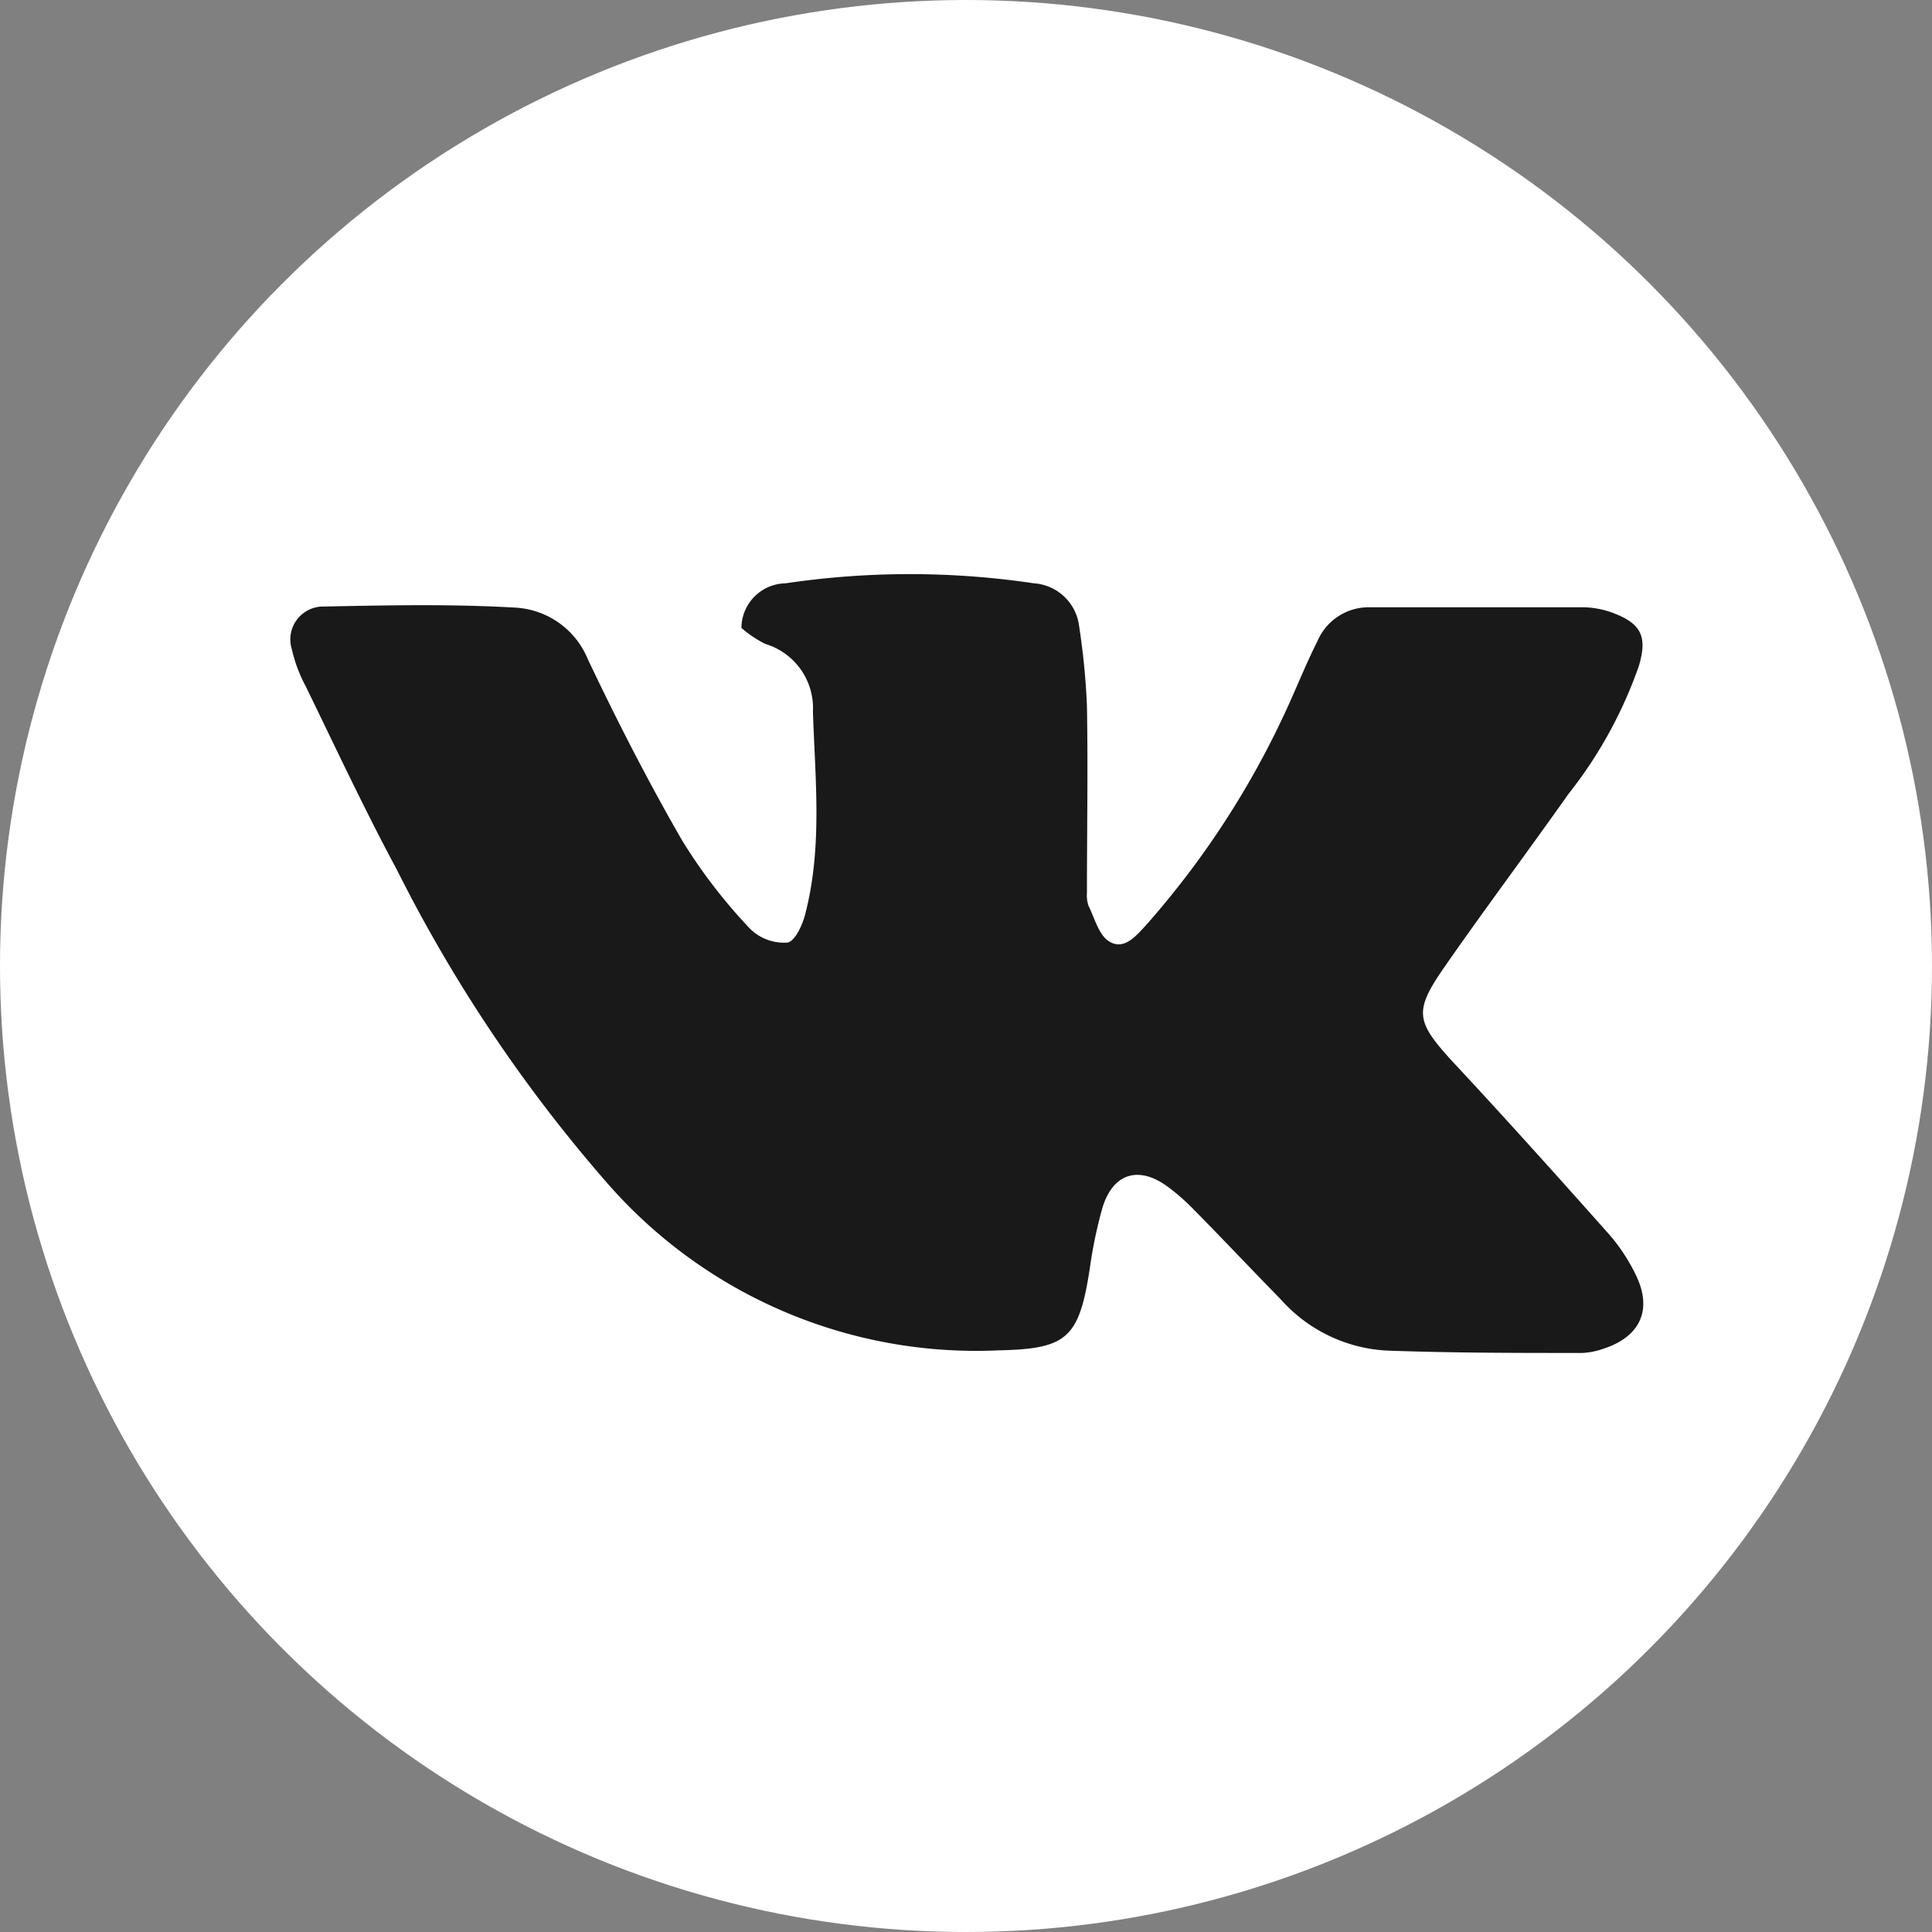 <?xml version="1.0" encoding="UTF-8"?> <svg xmlns="http://www.w3.org/2000/svg" viewBox="0 0 104 104"><rect x="0" y="0" width="104" height="104" fill="#808080" stroke="none"/><defs><style>.cls-1{fill:#fff;}.cls-2{fill:#191919;}</style></defs><title>Ресурс 1</title><g id="Слой_2" data-name="Слой 2"><g id="Слой_1-2" data-name="Слой 1"><circle class="cls-1" cx="52" cy="52" r="52"></circle><path class="cls-2" d="M39.91,33.8a2.42,2.42,0,0,1,2.38-2.4,45.39,45.39,0,0,1,13.37,0,2.63,2.63,0,0,1,2.43,2.31A38.45,38.45,0,0,1,58.51,38c.06,3.35,0,6.71,0,10.06a1.72,1.72,0,0,0,.09.71c.33.67.55,1.57,1.11,1.91.8.49,1.44-.29,2-.9A47.27,47.27,0,0,0,69.34,38c.53-1.17,1-2.34,1.58-3.49a3,3,0,0,1,2.86-1.82H85.29a4.8,4.8,0,0,1,1.63.34c1.45.57,1.76,1.28,1.3,2.82a23.66,23.66,0,0,1-3.79,6.89c-2.21,3.13-4.51,6.2-6.7,9.35-1.62,2.34-1.51,2.89.41,5,2.8,3,5.6,6.12,8.35,9.21a9.8,9.8,0,0,1,1.59,2.38c.88,1.84.2,3.28-1.76,3.92a3.92,3.92,0,0,1-1.17.23c-3.51,0-7,0-10.54-.13a8.22,8.22,0,0,1-5.67-2.76c-1.57-1.6-3.1-3.23-4.67-4.82a11.5,11.5,0,0,0-1.44-1.26c-1.56-1.13-2.93-.69-3.49,1.17a24.48,24.48,0,0,0-.68,3.28c-.58,3.74-1.23,4.3-4.91,4.38a26.36,26.36,0,0,1-21.06-9A80.43,80.43,0,0,1,21.36,46.81c-1.74-3.23-3.29-6.56-4.9-9.86a7.91,7.91,0,0,1-.75-2,1.77,1.77,0,0,1,1.16-2.22,1.74,1.74,0,0,1,.6-.08c3.43-.07,6.88-.14,10.3.06a4.49,4.49,0,0,1,3.88,2.79c1.57,3.31,3.25,6.59,5.08,9.76A28.89,28.89,0,0,0,40.38,50a2.61,2.61,0,0,0,2,.74c.43-.07.85-1,1-1.67.89-3.55.5-7.16.38-10.75a3.61,3.61,0,0,0-2.57-3.66A6.11,6.11,0,0,1,39.91,33.8Z"></path></g></g></svg> 